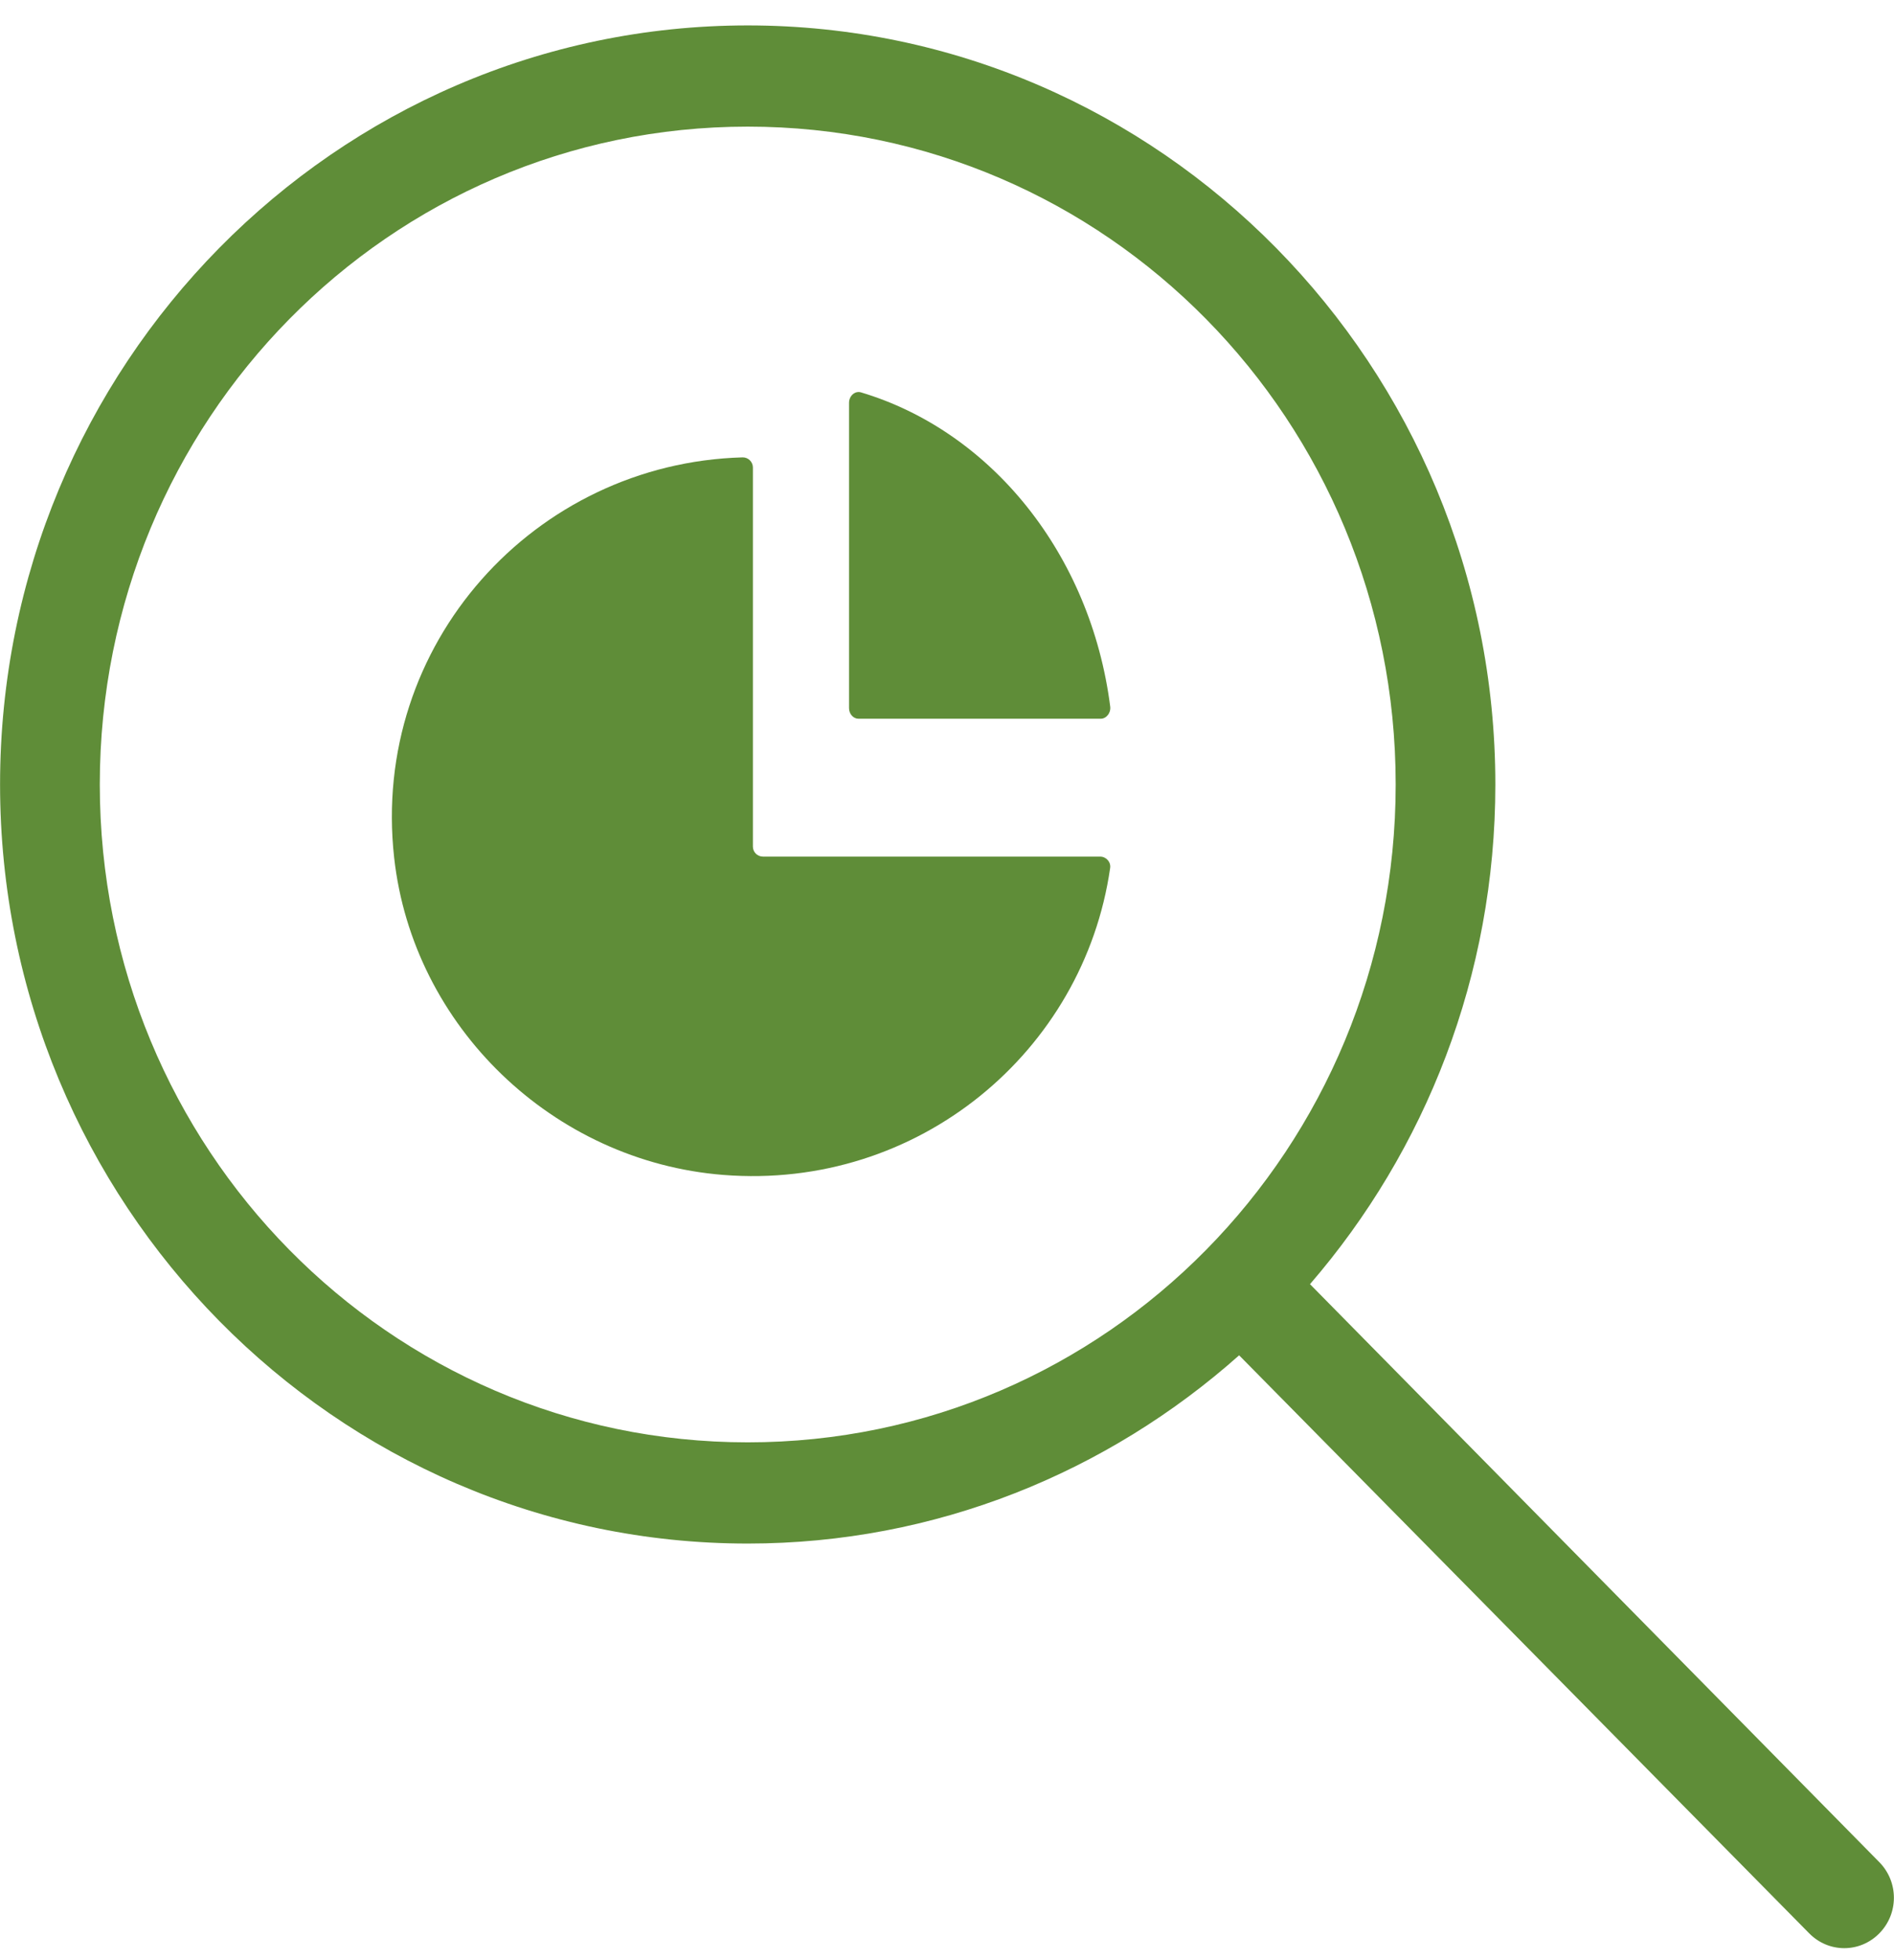 <?xml version="1.0" encoding="UTF-8" standalone="no"?>
<svg width="29px" height="30px" viewBox="0 0 29 30" version="1.1" xmlns="http://www.w3.org/2000/svg" xmlns:xlink="http://www.w3.org/1999/xlink">
    <!-- Generator: sketchtool 46.1 (44463) - http://www.bohemiancoding.com/sketch -->
    <title>2D645132-B312-4964-9138-6875BAFD86D6</title>
    <desc>Created with sketchtool.</desc>
    <defs/>
    <g id="Page-1" stroke="none" stroke-width="1" fill="none" fill-rule="evenodd">
        <g id="Shopify-PPC" transform="translate(-981, -4272)" fill="#5F8D38">
            <g id="Group-9" transform="translate(981, 4272)">
                <g id="noun_894546_cc-(1)" fill-rule="nonzero">
                    <g id="Group" transform="translate(0, 0.247)">
                        <path d="M11.449,0.142 C5.136,0.142 0.001,5.352 0.001,11.759 C0.001,18.166 5.136,23.377 11.449,23.377 C14.33,23.377 16.959,22.286 18.973,20.496 L27.702,29.343 C28,29.645 28.477,29.645 28.775,29.343 C29.073,29.04 29.073,28.556 28.775,28.253 L20.058,19.407 C21.825,17.362 22.896,14.687 22.896,11.759 C22.896,5.352 17.762,0.142 11.449,0.142 L11.449,0.142 Z M11.449,1.691 C16.937,1.691 21.37,6.189 21.37,11.759 C21.37,17.329 16.937,21.828 11.449,21.828 C5.961,21.828 1.528,17.329 1.528,11.759 C1.528,6.189 5.961,1.691 11.449,1.691 Z" id="Shape"/>
                    </g>
                </g>
                <path d="M13,6.165 C13,6.059 13.091,5.978 13.182,6.005 C15.177,6.6 16.701,8.483 16.999,10.814 C17.011,10.911 16.941,11 16.853,11 L13.145,11 C13.065,11 13,10.927 13,10.838 L13,6.165 Z" id="Fill-7"/>
                <path d="M11.37,7 C11.456,6.998 11.528,7.069 11.528,7.155 L11.528,12.957 C11.528,13.042 11.597,13.11 11.682,13.11 L16.844,13.11 C16.937,13.11 17.012,13.193 16.998,13.285 C16.594,16.094 14.059,18.219 11.074,17.982 C8.468,17.775 6.322,15.712 6.035,13.126 C5.672,9.861 8.184,7.089 11.37,7 Z" id="Fill-9"/>
            </g>
        </g>
    </g>
</svg>